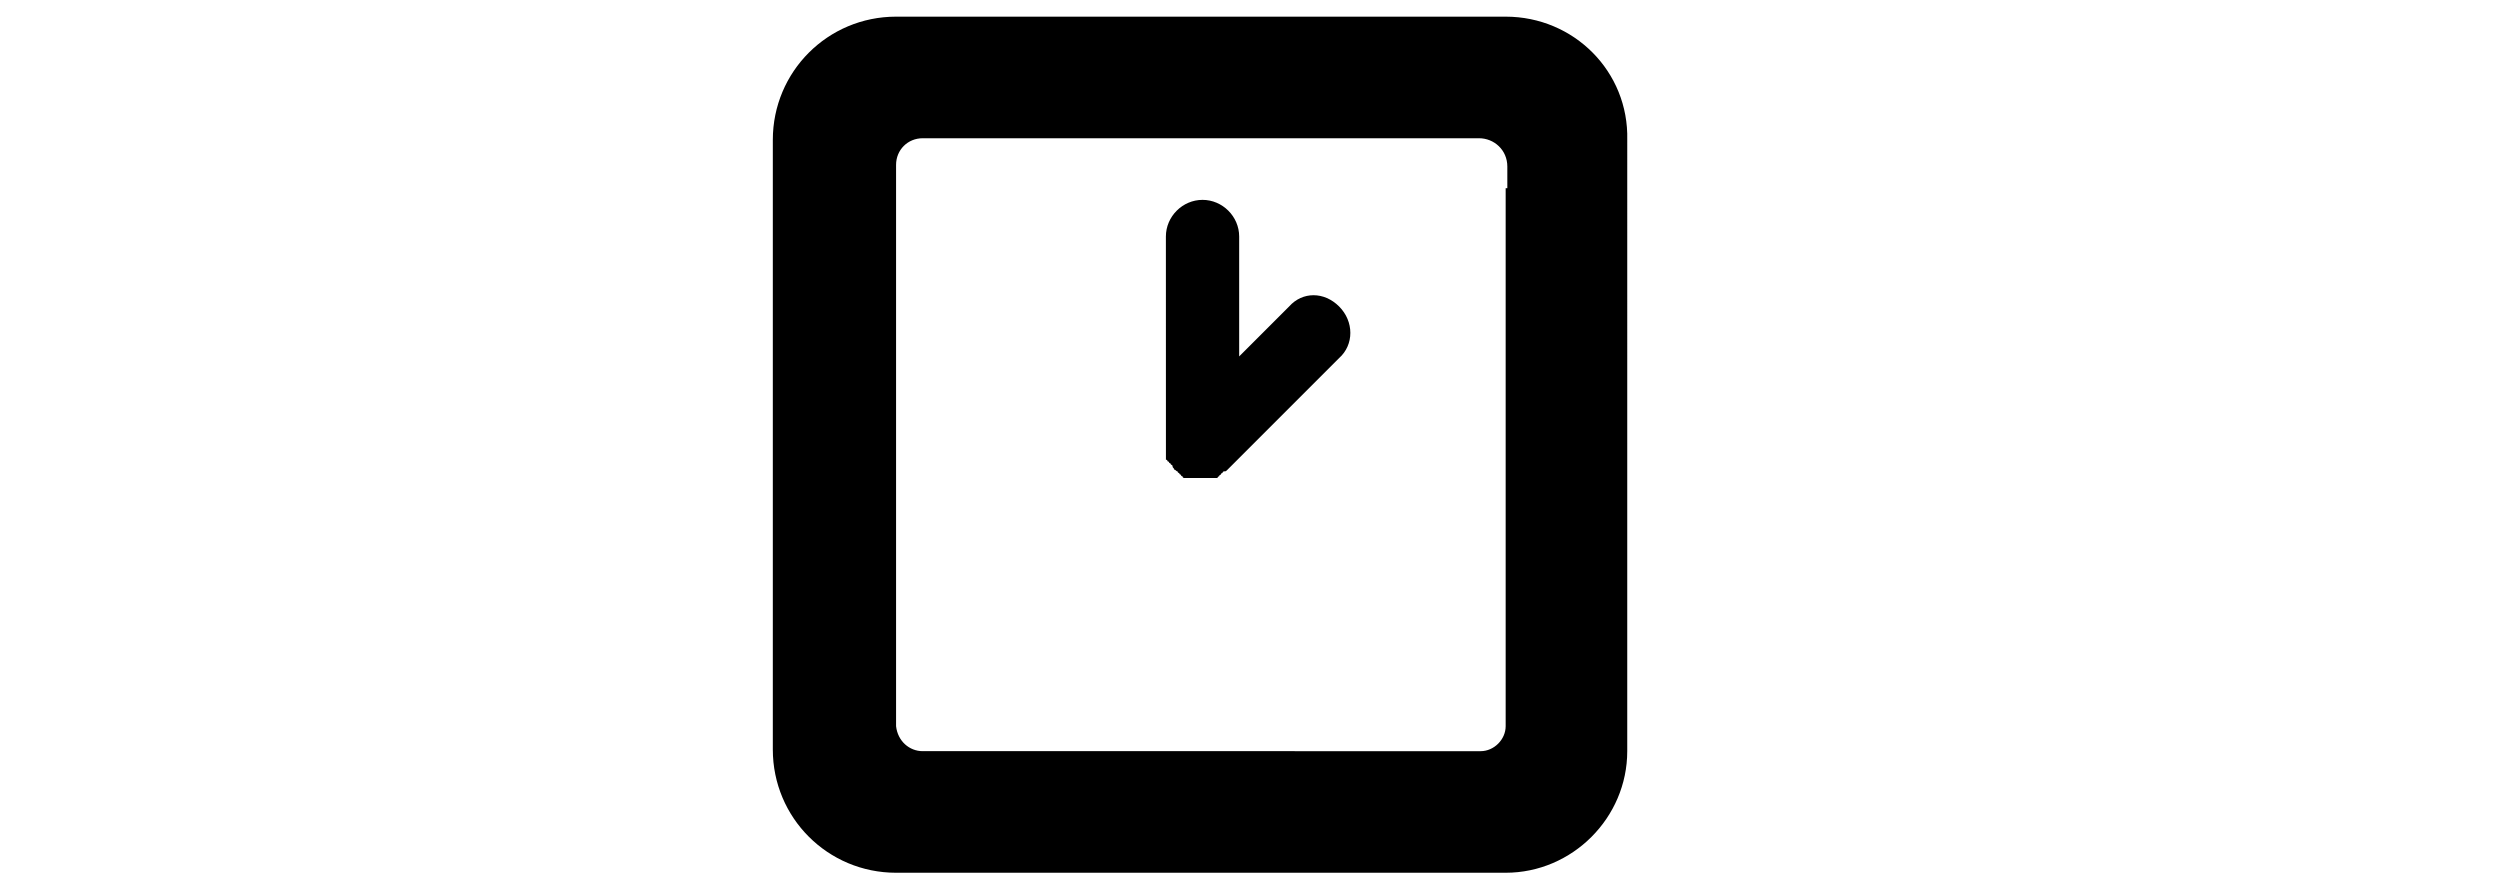 <svg xmlns="http://www.w3.org/2000/svg" xmlns:xlink="http://www.w3.org/1999/xlink" id="Layer_1" x="0px" y="0px" viewBox="0 0 150.1 53.3" style="enable-background:new 0 0 150.1 53.3;" xml:space="preserve"><style type="text/css">	.st0{fill:url(#SVGID_1_);}	.st1{fill:url(#SVGID_00000166659540604048293290000010044247170856524187_);}	.st2{fill:url(#SVGID_00000083781002123778792230000015344688130197967027_);}	.st3{fill:url(#SVGID_00000003808360833565931330000001161003105635570111_);}	.st4{fill:url(#SVGID_00000037662127299803528300000012898053848989676689_);}	.st5{fill:url(#SVGID_00000090982794629131607070000000382942287771246254_);}	.st6{fill:url(#SVGID_00000029029415261899836650000002399342612119665072_);}	.st7{fill:url(#SVGID_00000026861477361261013200000001603086589483452823_);}	.st8{fill:url(#SVGID_00000101104165299477254310000016942774507227206272_);}	.st9{fill:url(#SVGID_00000002362929929248606070000003050173544027600266_);}	.st10{fill:url(#SVGID_00000032640134502800368750000015783465956770606008_);}	.st11{fill:url(#SVGID_00000144295773968389896750000017692484006993217980_);}	.st12{fill:url(#SVGID_00000134228896236283998850000016317767170615031689_);}	.st13{fill:url(#SVGID_00000103955469893948444770000002915188307439405726_);}	.st14{fill:url(#SVGID_00000059998546893902159520000008264176121901445771_);}	.st15{fill:url(#SVGID_00000025425859152179346190000014644801363802642581_);}	.st16{fill:url(#SVGID_00000056389180568515626170000012313950614405846674_);}	.st17{fill:url(#SVGID_00000021827639780108958410000003324844134774698131_);}	.st18{fill:url(#SVGID_00000148641384561720377580000017166896197852506293_);}	.st19{fill:url(#SVGID_00000060721574872174422870000006761739873744636298_);}	.st20{fill:url(#SVGID_00000181078428395101338150000005465210360593175200_);}	.st21{fill:url(#SVGID_00000018917773060411414020000007212068716469152135_);}	.st22{fill:url(#SVGID_00000018940648104583513320000009765019366676075652_);}	.st23{fill:url(#SVGID_00000155135071119690396220000006492171112762726802_);}	.st24{fill:url(#SVGID_00000118379572892853587910000006526966733125304245_);}	.st25{fill:url(#SVGID_00000023254261767840998570000007299947234659242925_);}	.st26{fill:url(#SVGID_00000145749211781165071870000015878011402377090493_);}	.st27{fill:url(#SVGID_00000015329985051473994960000014976859043518060689_);}	.st28{fill:url(#SVGID_00000044147885007125169340000013050420424151692974_);}	.st29{fill:url(#SVGID_00000120547259238122919950000018022100268939128986_);}	.st30{fill:url(#SVGID_00000177461418063232901070000006605990820958138535_);}	.st31{fill:url(#SVGID_00000006682159831712463540000015331988126706366117_);}	.st32{fill:url(#SVGID_00000135661569807710841230000013625851511255534501_);}	.st33{fill:url(#SVGID_00000069358516967990606500000017711917197038058409_);}	.st34{fill:url(#SVGID_00000018219350908240372490000012421784976893426612_);}	.st35{fill:url(#SVGID_00000168811261347816249960000007402207283258158271_);}	.st36{fill:url(#SVGID_00000005987501908671829930000003336517464600253081_);}	.st37{fill:url(#SVGID_00000085237054221509649710000001583182493369532851_);}	.st38{fill:url(#SVGID_00000018237178626026489230000007434046450413636794_);}	.st39{fill:url(#SVGID_00000041263927746788575150000011471370198832749728_);}	.st40{fill:url(#SVGID_00000162315599936304848330000015339806637244177838_);}	.st41{fill:url(#SVGID_00000143607153827519555180000006004066138928298166_);}	.st42{fill:url(#SVGID_00000085929310535033349230000009071392455778645403_);}	.st43{fill:url(#SVGID_00000002367188709384012050000004758194146771158413_);}	.st44{fill:url(#SVGID_00000181064777475559072450000017348843917797885343_);}	.st45{fill:url(#SVGID_00000071545980559874300370000002260283764913487776_);}	.st46{fill:url(#SVGID_00000130634655929893261180000006101800649387487893_);}	.st47{fill:url(#SVGID_00000099634156146731816050000005235006621240025748_);}	.st48{fill:url(#SVGID_00000008119490500322480580000005614254765546113701_);}	.st49{fill:url(#SVGID_00000006703395203384374820000016727335731056265353_);}	.st50{fill:url(#SVGID_00000165206442159504063780000016243080058873869205_);}	.st51{fill:url(#SVGID_00000033334064839634960970000012968910080229000346_);}	.st52{fill:url(#SVGID_00000119082410096452676100000016662406491613695897_);}	.st53{fill:url(#SVGID_00000130619463743744990590000012277181446690391968_);}	.st54{fill:url(#SVGID_00000183966013902447504220000008997758309976648103_);}	.st55{fill:url(#SVGID_00000018938437977920618290000007940688714441116062_);}	.st56{fill:url(#SVGID_00000008134586112820841290000009388639939207420043_);}	.st57{fill:url(#SVGID_00000132795669895124313470000014086992931439278223_);}	.st58{fill:url(#SVGID_00000072993052397090776760000005923335445305087640_);}	.st59{fill:url(#SVGID_00000033329723910586213430000016194488795553600945_);}	.st60{fill:url(#SVGID_00000021079740371451404250000014568280213065559185_);}	.st61{fill:url(#SVGID_00000044159395478854015090000002755023100874052492_);}	.st62{fill:url(#SVGID_00000169545546995261529030000013383716118209562542_);}	.st63{fill:url(#SVGID_00000140010014628000589480000014784105733168875687_);}	.st64{fill:url(#SVGID_00000023257784502555237310000017503140507429719472_);}	.st65{fill:url(#SVGID_00000079473503551857004310000016788501003521493384_);}	.st66{fill:url(#SVGID_00000019675475897909068320000002871837137693848706_);}	.st67{fill:url(#SVGID_00000001624311749790654150000015082781019898420665_);}	.st68{fill:url(#SVGID_00000107556983042803616670000010820895873887510417_);}	.st69{fill:url(#SVGID_00000167360321584321061150000014365014649705940406_);}	.st70{fill:url(#SVGID_00000176744043921146854090000015010834809634034343_);}	.st71{fill:url(#SVGID_00000039818735467244811300000000529506526157079168_);}	.st72{fill:url(#SVGID_00000031892069473083576720000018211135896509888182_);}	.st73{fill:url(#SVGID_00000146483692654864851730000015977618287667006873_);}	.st74{fill:url(#SVGID_00000127009622811020948850000000120409402131329953_);}	.st75{fill:url(#SVGID_00000060733374643304212930000000535086185477689791_);}	.st76{fill:url(#SVGID_00000072987635230565421520000017205911489293761711_);}	.st77{fill:url(#SVGID_00000085948672908150057600000002185829859080617916_);}	.st78{fill:url(#SVGID_00000103242623752293555400000018404419592192511160_);}	.st79{fill:url(#SVGID_00000139257905800397262000000007840813480937691040_);}	.st80{fill:url(#SVGID_00000121276893082930319230000011006741041298141115_);}	.st81{fill:url(#SVGID_00000099649151816849608580000009509339653453458572_);}	.st82{fill:url(#SVGID_00000182506067730093806800000006413562778634541493_);}	.st83{fill:url(#SVGID_00000017512558464714848720000006593209281831964053_);}</style><path d="M90.4,1H53.8c-4.1,0-7.4,3.3-7.4,7.4v29.3V45c0,4.1,3.3,7.4,7.4,7.4h36.6l0,0c4,0,7.3-3.3,7.3-7.3V8.4 C97.8,4.3,94.5,1,90.4,1z M90.4,11.3v19.1v7.3v5.9c0,0.8-0.7,1.5-1.5,1.5H55.4c-0.8,0-1.5-0.6-1.6-1.5h0v-0.2v-4.1v-9V11.3V9.9 c0-0.9,0.7-1.6,1.6-1.6h33.4c0.9,0,1.7,0.7,1.7,1.7V11.3z M80.4,18.4c0.9,0.9,0.9,2.3,0,3.1l-6.7,6.7c-0.1,0.1-0.1,0.1-0.2,0.1 c0,0-0.1,0-0.1,0.1c0,0-0.1,0-0.1,0.1c0,0-0.1,0-0.1,0.1c0,0-0.1,0-0.1,0.1c0,0-0.1,0-0.1,0c0,0-0.1,0-0.1,0c0,0-0.1,0-0.1,0 c0,0-0.1,0-0.1,0c0,0-0.1,0-0.1,0c0,0-0.1,0-0.1,0c0,0-0.1,0-0.1,0c0,0-0.1,0-0.1,0c-0.1,0-0.1,0-0.2,0c0,0,0,0,0,0l0,0 c-0.1,0-0.1,0-0.2,0c0,0-0.1,0-0.1,0c0,0-0.1,0-0.1,0c0,0-0.1,0-0.1,0c0,0-0.1,0-0.1,0c0,0-0.1,0-0.1,0c0,0-0.1,0-0.1,0 c0,0-0.1,0-0.1,0c0,0-0.1,0-0.1,0c0,0-0.1,0-0.1-0.1c0,0-0.1,0-0.1-0.1c0,0-0.1,0-0.1-0.1c0,0-0.1,0-0.1-0.1c-0.1,0-0.1-0.1-0.2-0.1 c0,0,0,0,0,0c0,0,0,0,0,0c0-0.1-0.1-0.1-0.1-0.2c0,0,0-0.1-0.1-0.1c0,0,0-0.1-0.1-0.1c0,0,0-0.1-0.1-0.1c0,0,0-0.1-0.1-0.1 c0,0,0-0.1,0-0.1c0,0,0-0.1,0-0.1c0,0,0-0.1,0-0.1c0,0,0-0.1,0-0.1c0,0,0-0.1,0-0.1c0,0,0-0.1,0-0.1c0,0,0-0.1,0-0.1 c0,0,0-0.1,0-0.1c0-0.1,0-0.1,0-0.2V14.2c0-1.2,1-2.2,2.2-2.2s2.2,1,2.2,2.2v7.2l3-3C78.2,17.5,79.5,17.5,80.4,18.4z"></path></svg>